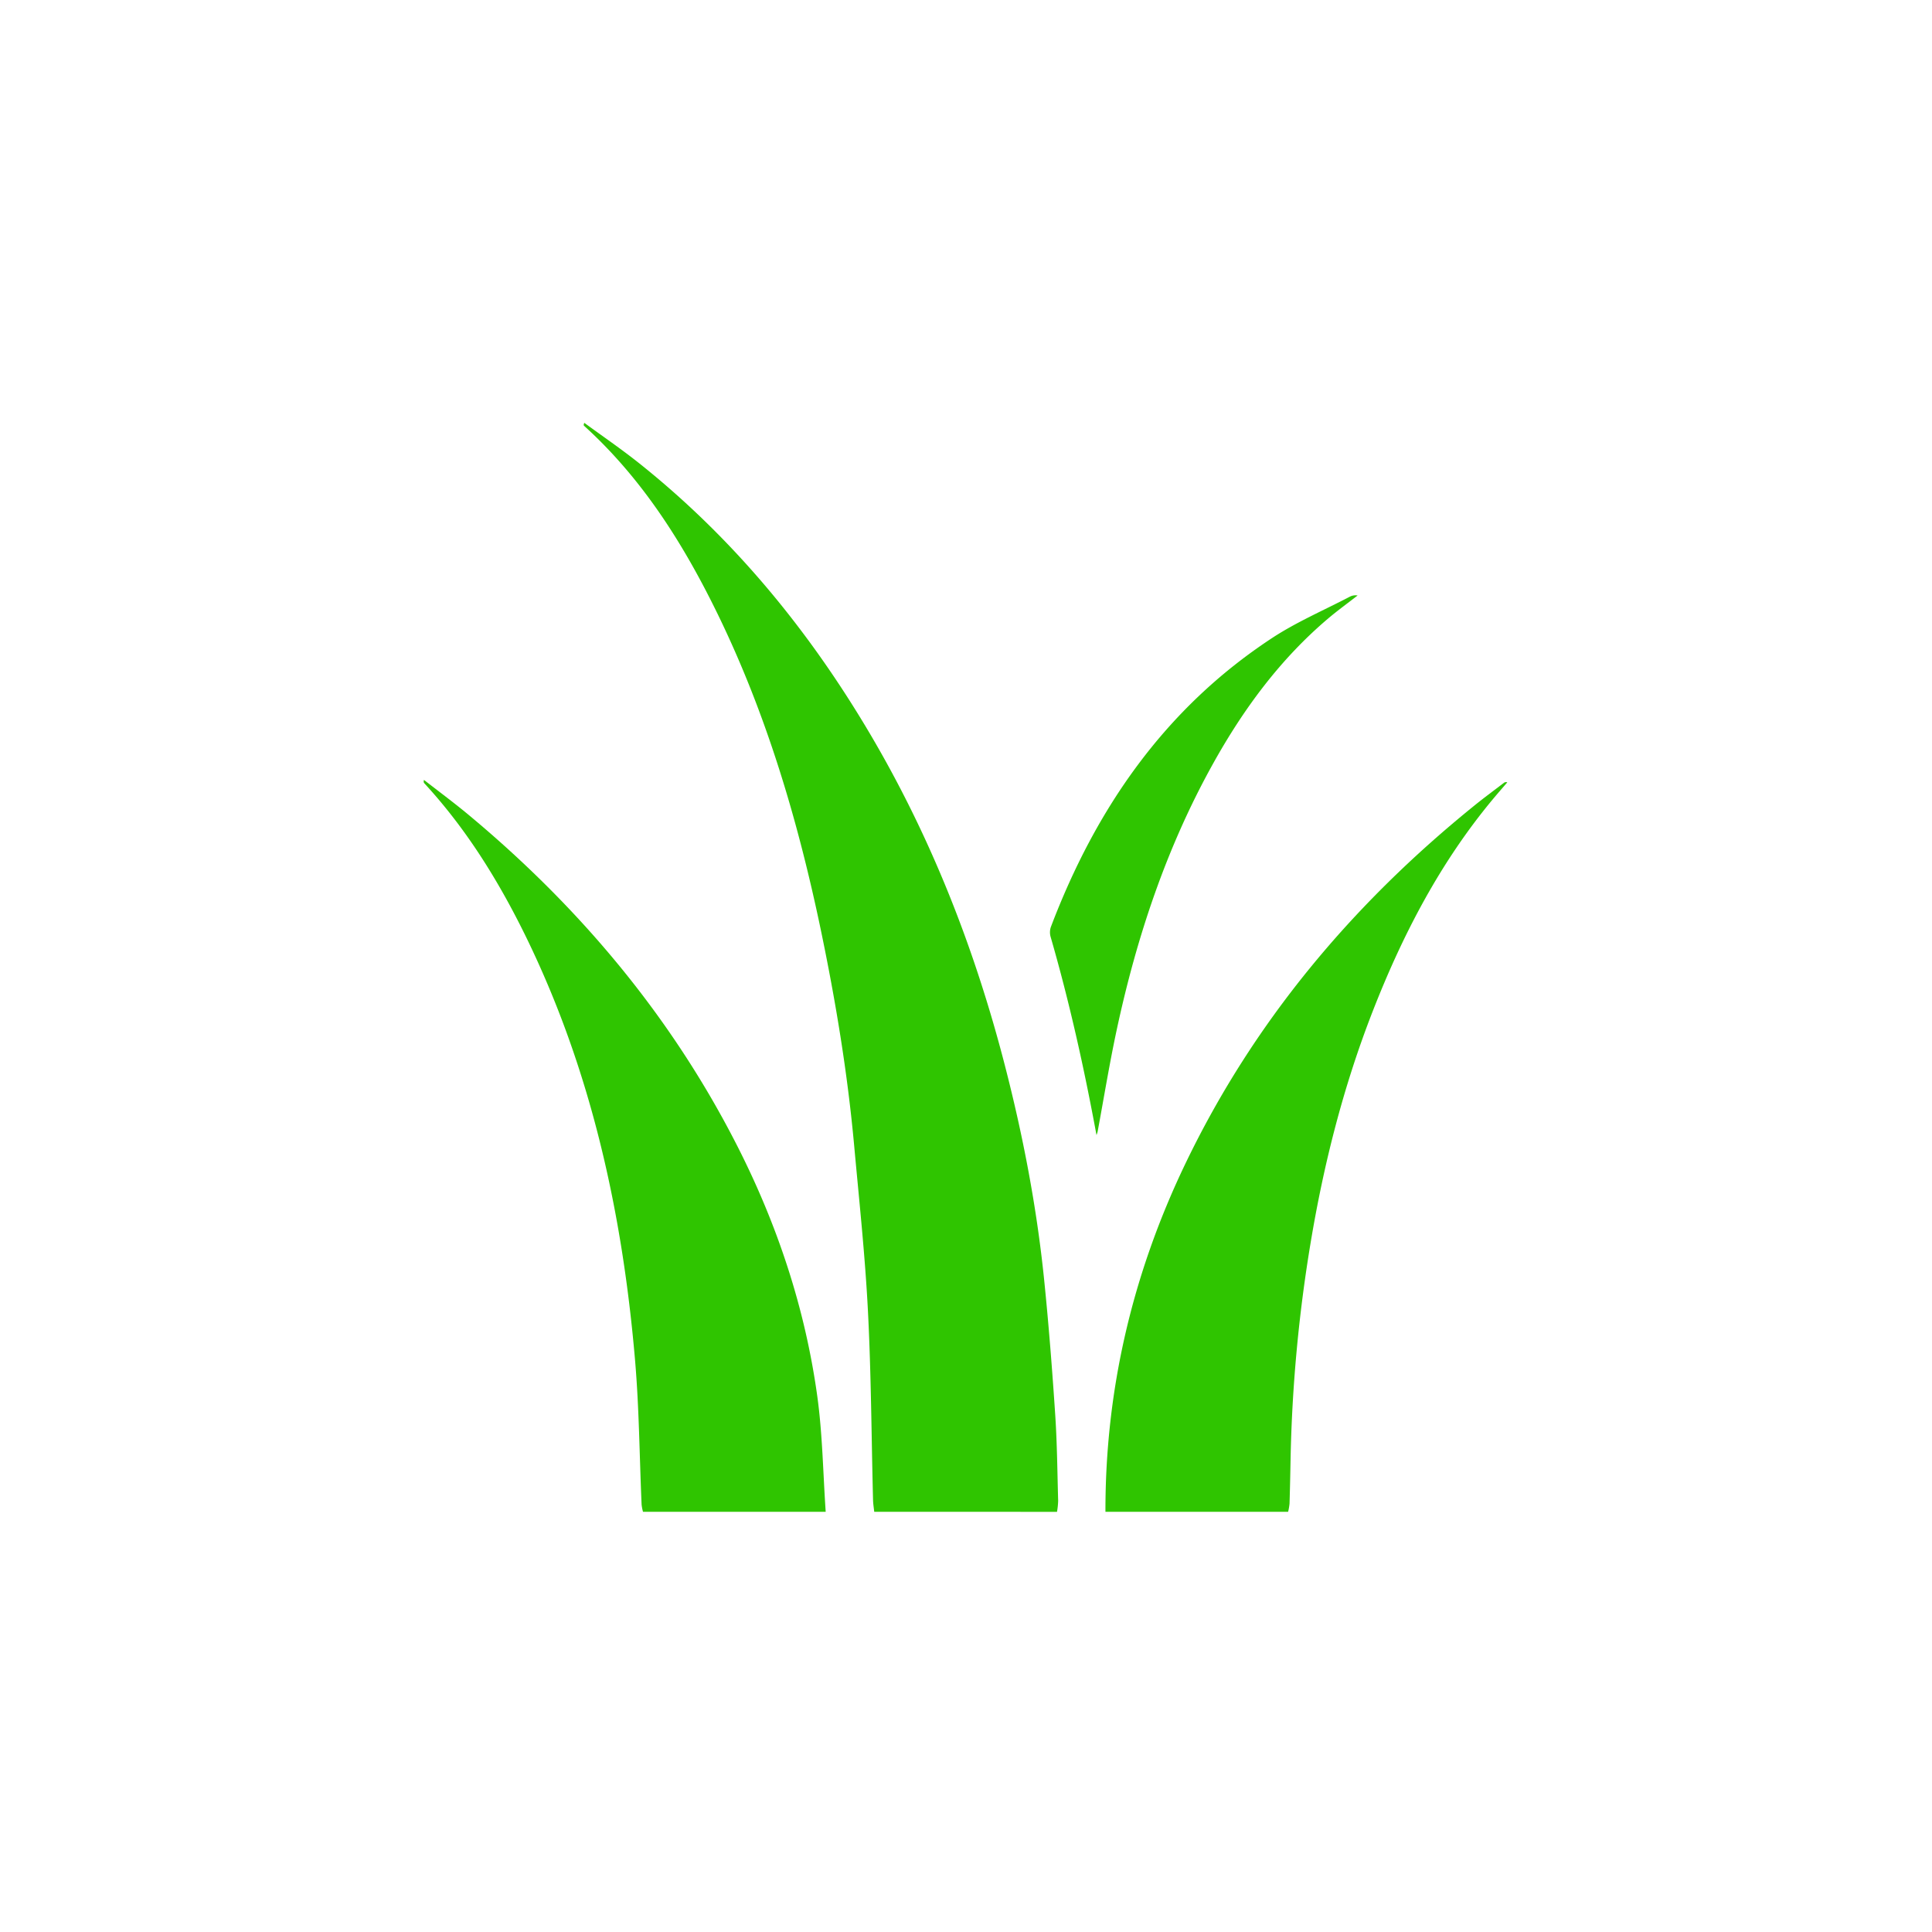 <svg id="Capa_1" data-name="Capa 1" xmlns="http://www.w3.org/2000/svg" viewBox="0 0 1200 1200"><defs><style>.cls-1{fill:#2fc500;}</style></defs><path class="cls-1" d="M543,939c-.26-2.47-.68-4.93-.74-7.41-1-39.14-1.16-78.33-3.17-117.43-1.76-34.21-5.43-68.34-8.54-102.47C526.42,666.38,519,621.53,509.7,577c-14.16-67.58-33.66-133.47-64-195.71-21.2-43.43-46.72-84-82.92-116.81-.25-.23-.36-.61.13-1.85,11.24,8.24,22.78,16.12,33.69,24.79,58.88,46.83,105.76,104,143.87,168.53,38,64.41,64.95,133.31,83.62,205.59,11.35,43.91,19.86,88.36,24.46,133.47,2.83,27.77,5,55.63,6.85,83.48,1.2,17.87,1.33,35.81,1.84,53.72a49.62,49.62,0,0,1-.71,6.82Z"/><path class="cls-1" d="M686.61,939c-.14-75.72,16.78-147.59,49.42-215.74C778.3,635.06,839.6,562,915.34,500.69c6.14-5,12.52-9.67,18.79-14.48a2.23,2.23,0,0,1,2.07-.28c-2.77,3.22-5.56,6.42-8.29,9.67-33.22,39.66-56.71,84.87-75.39,132.76C834.39,674.87,822.18,723,814,772.21a928.6,928.6,0,0,0-12.41,134.61c-.17,9.06-.36,18.12-.64,27.18a36.77,36.77,0,0,1-.87,5Z"/><path class="cls-1" d="M399.38,939a28.9,28.9,0,0,1-.87-4.45c-1.32-29.84-1.51-59.78-4.05-89.52-7.86-91.87-27.39-180.91-68.31-264.26-16.72-34-36.65-66.11-62.51-94.16-.38-.4-.66-.9-.31-2.19,9,7,18.12,13.78,26.88,21C359.8,563.18,416.91,631.12,458,711.9c24.91,49,42.05,100.66,49.6,155.11,3.3,23.79,3.6,48,5.26,72Z"/><path class="cls-1" d="M681.05,705c-7.66-41.53-16.8-82.67-28.53-123.23a10.32,10.32,0,0,1,.22-6.1c27.89-73.45,70.78-135.62,137.3-179.33,15.22-10,32.23-17.29,48.45-25.77a7.77,7.77,0,0,1,4.74-.71c-6,4.69-12.23,9.18-18.07,14.11-30,25.37-52.91,56.51-71.88,90.66-28.8,51.85-47.34,107.48-59.72,165.26-4.48,20.89-7.9,42-11.81,63A15.89,15.89,0,0,1,681.05,705Z"/></svg>